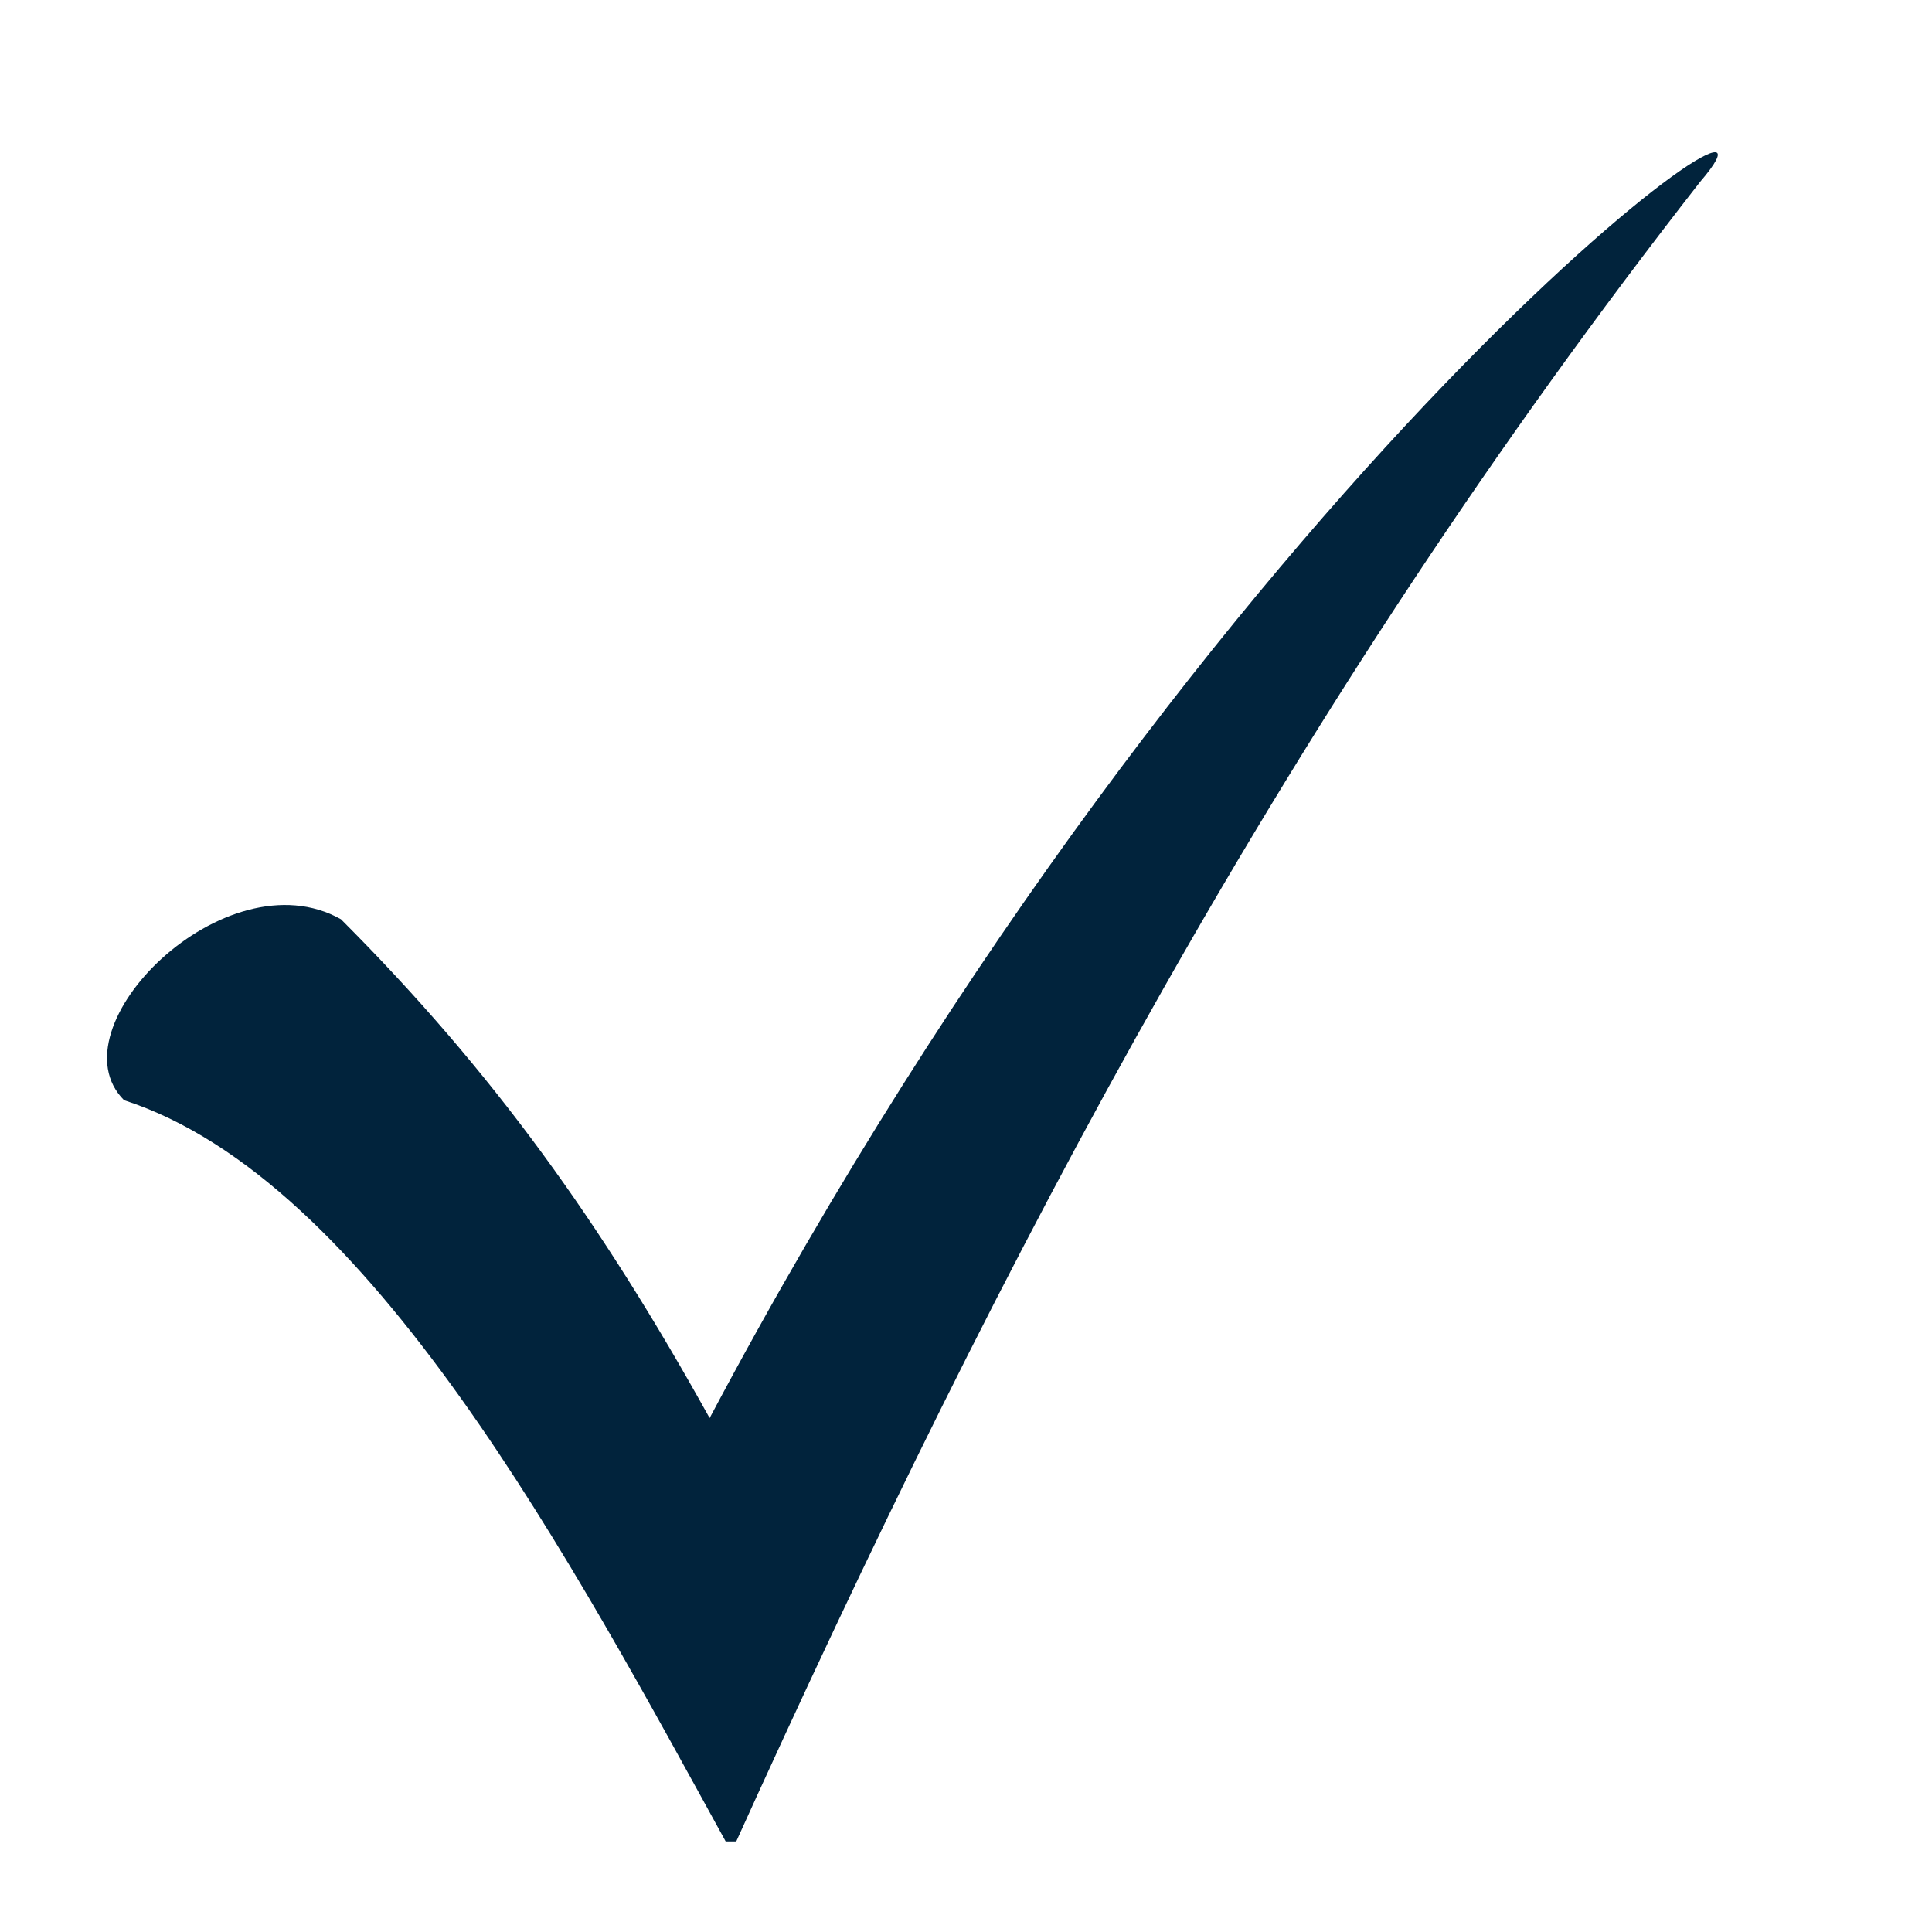 <svg xmlns="http://www.w3.org/2000/svg" xmlns:xlink="http://www.w3.org/1999/xlink" width="41" zoomAndPan="magnify" viewBox="0 0 31.5 31.5" height="41" preserveAspectRatio="xMidYMid meet" version="1.0"><defs><clipPath id="eb8f245866"><path d="M 11.703 25.082 L 12.055 25.082 L 12.055 25.359 L 11.703 25.359 Z M 11.703 25.082 " clip-rule="nonzero"/></clipPath><clipPath id="b85a851579"><path d="M 12.035 25.25 C 11.371 25.543 11.961 25.102 11.961 25.102 " clip-rule="nonzero"/></clipPath><clipPath id="cefa343751"><path d="M 1 2 L 29 2 L 29 30.023 L 1 30.023 Z M 1 2 " clip-rule="nonzero"/></clipPath></defs><g clip-path="url(#eb8f245866)"><g clip-path="url(#b85a851579)"><path fill="#0571d3" d="M 8.418 22.148 L 15.066 22.148 L 15.066 28.57 L 8.418 28.57 Z M 8.418 22.148 " fill-opacity="1" fill-rule="nonzero"/></g></g><g clip-path="url(#cefa343751)"><path fill="#01233c" d="M 5.559 14.988 C 8.035 17.465 9.805 19.941 11.57 23.121 C 19.824 7.562 29.844 0.492 27.719 2.965 C 21 11.57 16.406 20.293 11.926 30.195 C 9.332 25.48 6.031 19.234 2.023 17.938 C 0.844 16.758 3.676 13.93 5.559 14.988 Z M 5.559 14.988 " fill-opacity="1" fill-rule="nonzero"/></g></svg>